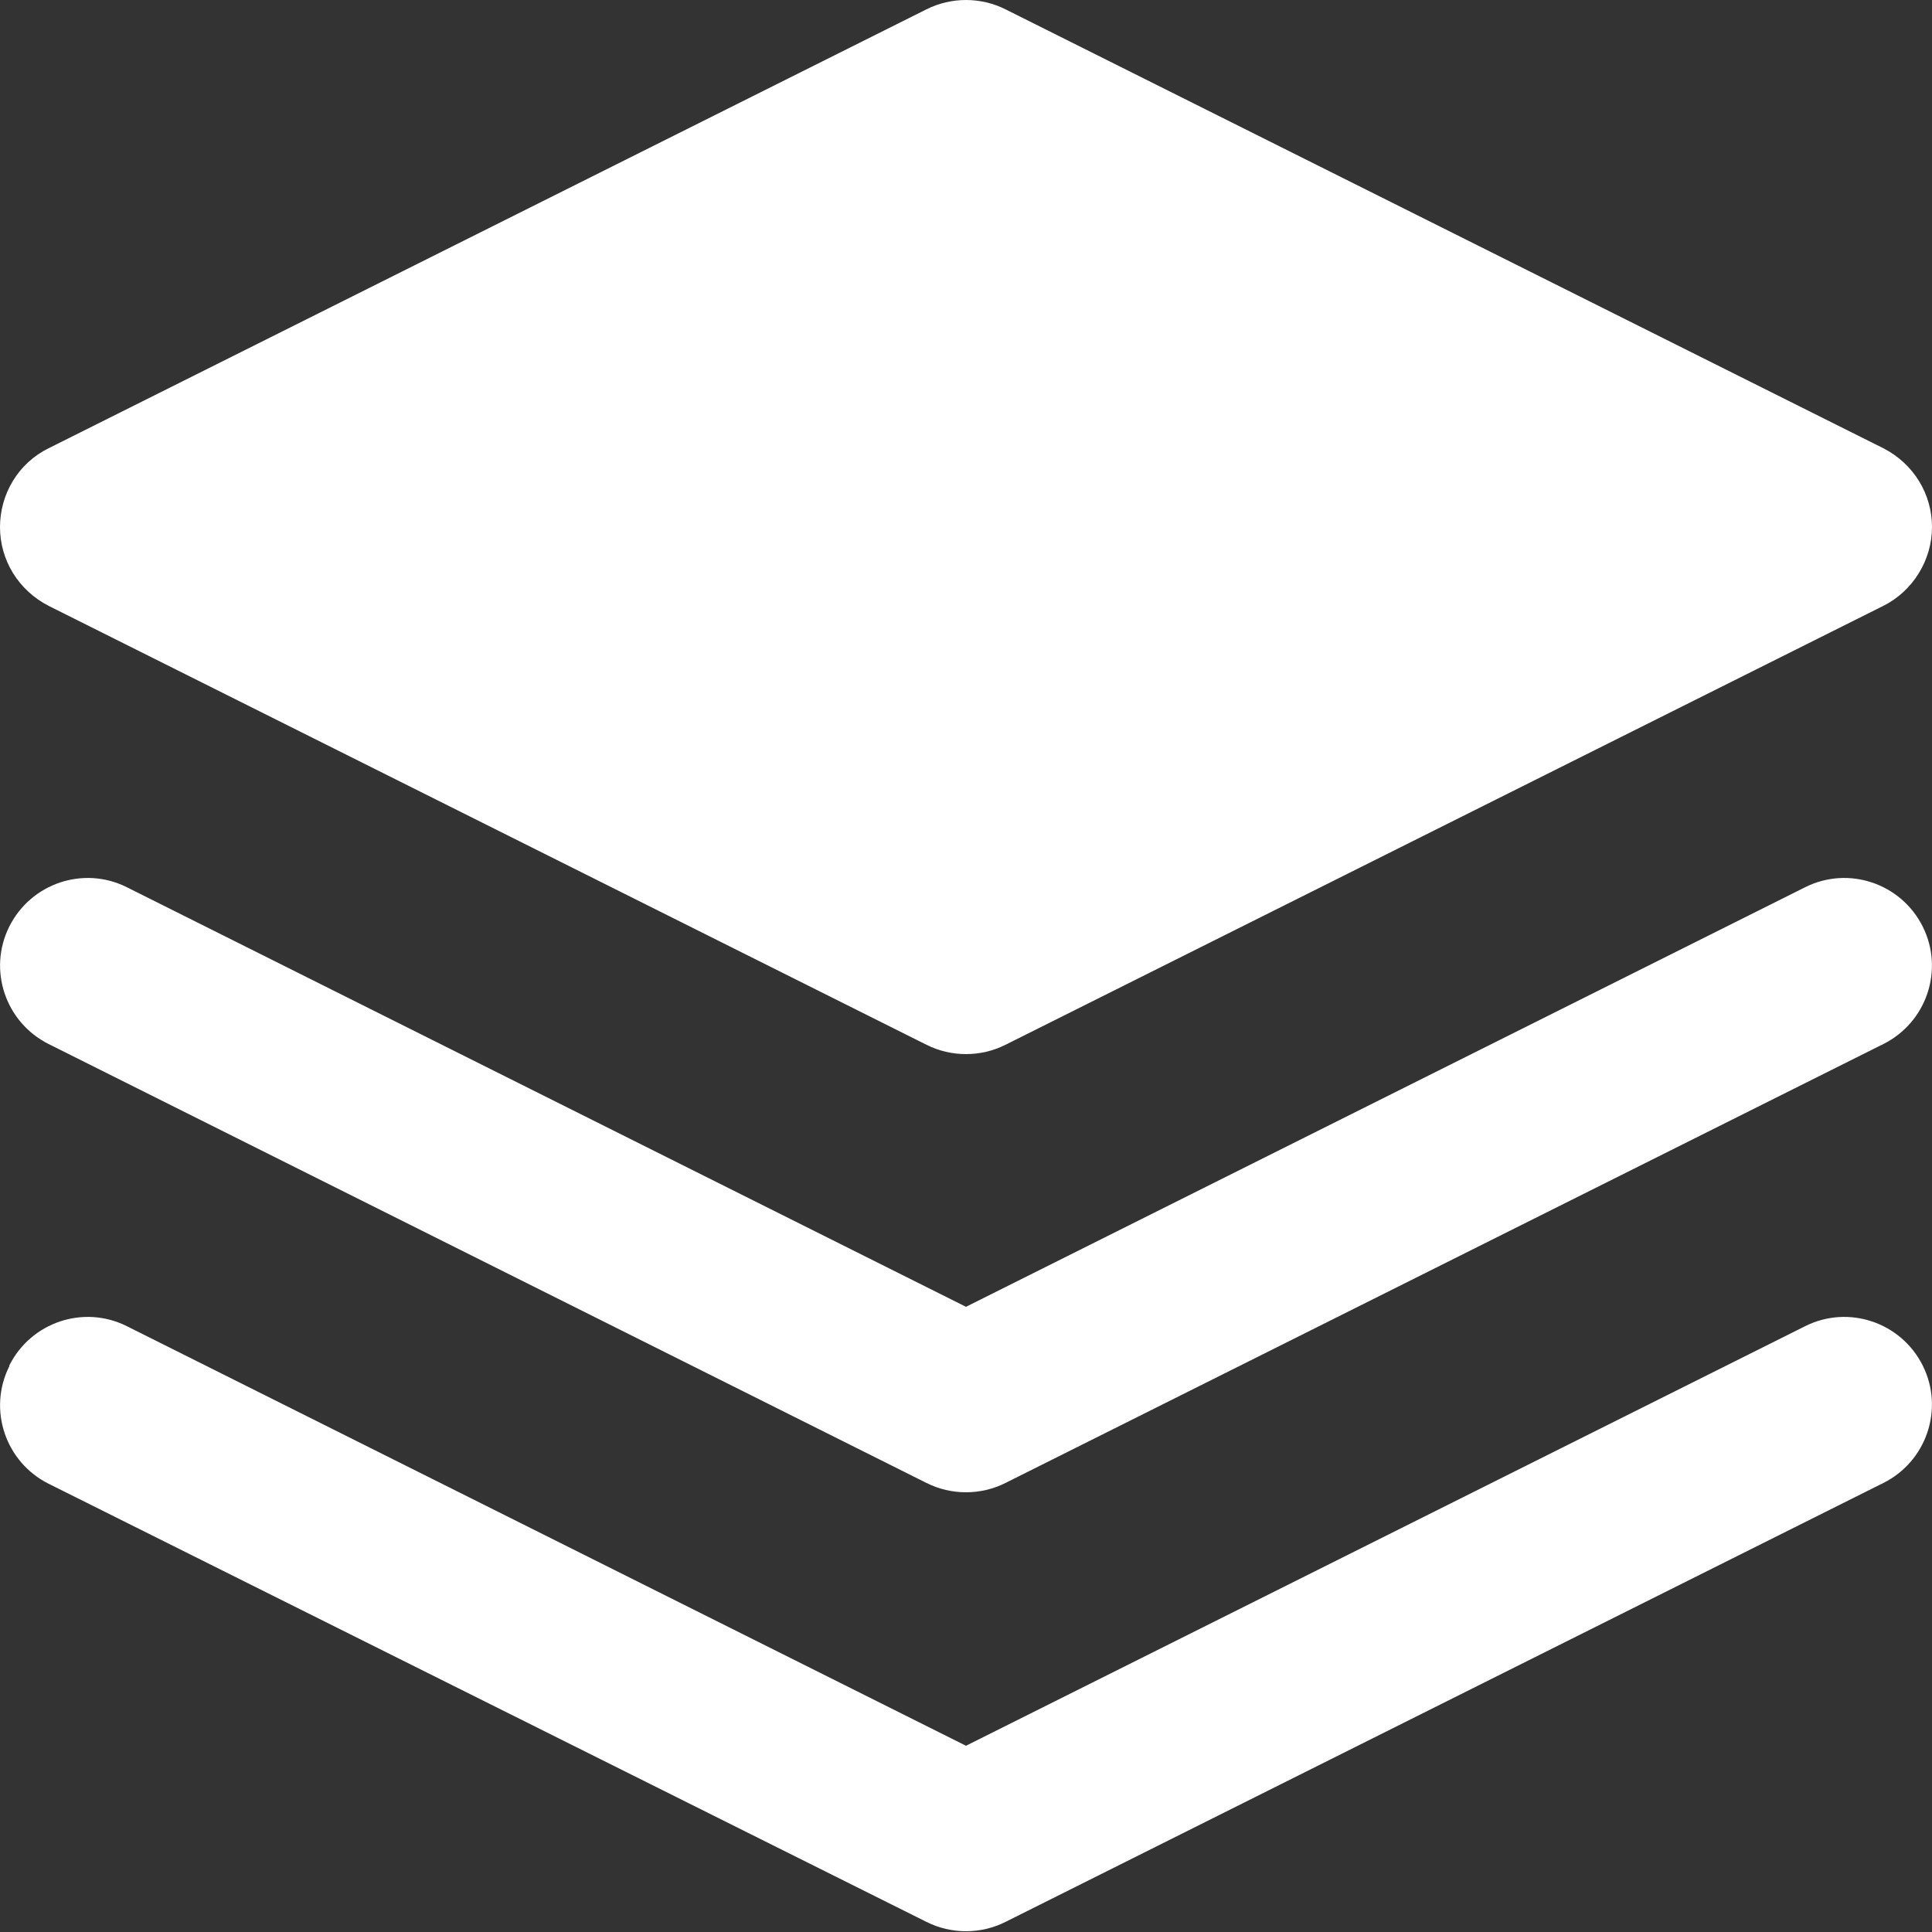 <?xml version="1.0" encoding="UTF-8"?>
<svg xmlns="http://www.w3.org/2000/svg" viewBox="0 0 25 25">
  <rect x="0" y="0" width="25" height="25" fill="#333333" stroke="none"/>
  <path style="fill:#fff;" d="m13.01.12c-.32-.16-.7-.16-1.02,0L.63,5.8C.24,5.99,0,6.39,0,6.82s.24.82.63,1.02l11.36,5.68c.32.16.7.16,1.02,0l11.36-5.68c.38-.19.63-.59.63-1.02s-.24-.82-.63-1.02L13.01.12ZM.12,17.67c.28-.56.96-.79,1.52-.51l10.86,5.43,10.86-5.43c.56-.28,1.24-.05,1.52.51.28.56.05,1.24-.51,1.52l-11.36,5.68c-.32.16-.7.16-1.02,0L.63,19.2c-.56-.28-.79-.96-.51-1.52Zm1.52-6.19c-.56-.28-1.24-.05-1.52.51-.28.56-.05,1.24.51,1.52l11.36,5.68c.32.16.7.16,1.02,0l11.36-5.68c.56-.28.79-.96.51-1.52-.28-.56-.96-.79-1.52-.51l-10.86,5.43L1.64,11.48Z" />
</svg>